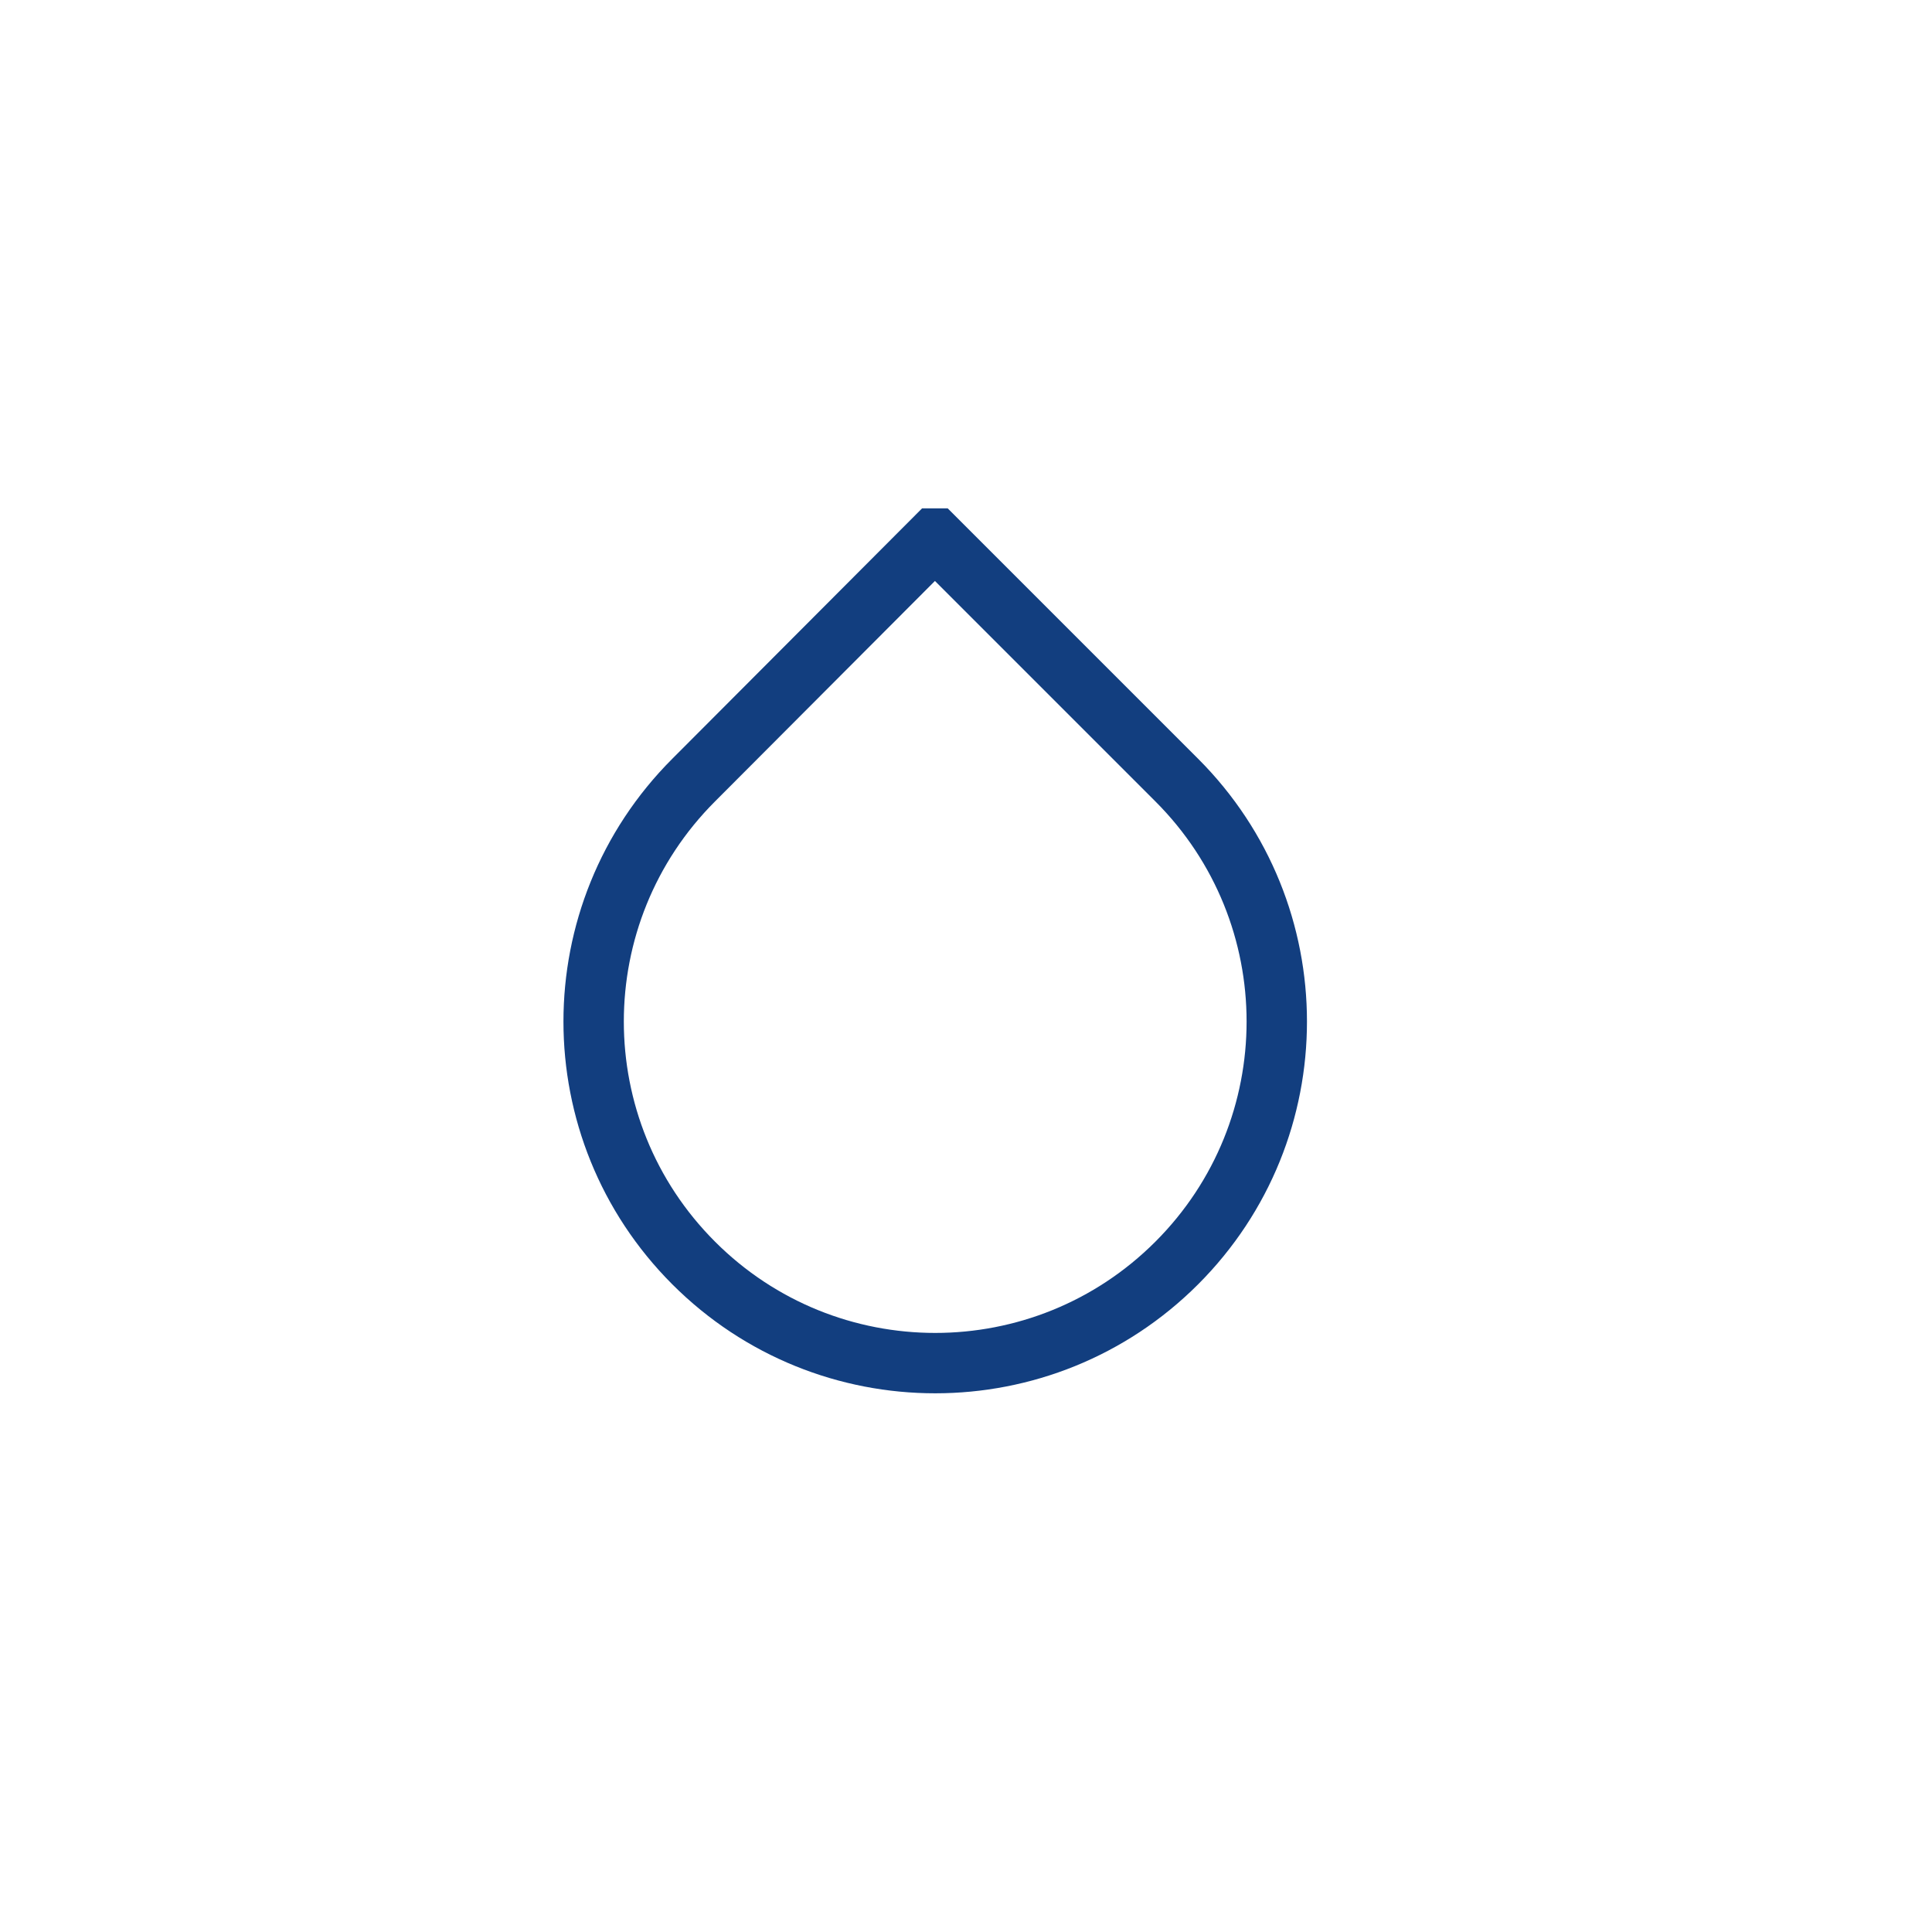 <?xml version="1.0" encoding="UTF-8"?>
<svg id="Capa_1" xmlns="http://www.w3.org/2000/svg" version="1.1" viewBox="0 0 32 32">
  <!-- Generator: Adobe Illustrator 29.5.1, SVG Export Plug-In . SVG Version: 2.1.0 Build 141)  -->
  <defs>
    <style>
      .st0 {
        fill: none;
        stroke: #123e7f;
        stroke-miterlimit: 10;
      }
    </style>
  </defs>
  <path class="st0" d="M15.49,8.92l4,4c2.21,2.21,2.21,5.79,0,8s-5.79,2.21-8,0-2.21-5.79,0-8h0l3.99-4h.01Z"/>
</svg>